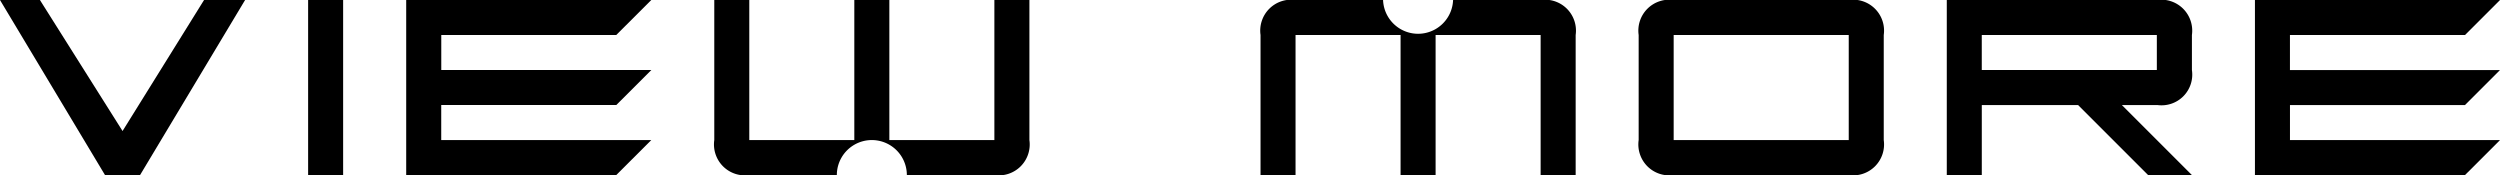 <svg xmlns="http://www.w3.org/2000/svg" width="110.685" height="7.751" viewBox="0 0 110.685 7.751">
  <g id="button-text-viewmore" transform="translate(-1139.816 -1706.132)">
    <path id="パス_101" data-name="パス 101" d="M1145.242,1711.933l-3.658-5.8h-1.768l4.65,7.751h1.55l4.651-7.751h-1.817Z"/>
    <rect id="長方形_285" data-name="長方形 285" width="1.55" height="7.751" transform="translate(1153.458 1706.132)"/>
    <path id="パス_102" data-name="パス 102" d="M1167.1,1707.682l1.551-1.55H1157.8v7.751h9.3l1.551-1.55h-9.3v-1.551h7.751l1.551-1.55h-9.3v-1.551Z"/>
    <path id="パス_103" data-name="パス 103" d="M1183.841,1712.333h-4.65v-6.2h-1.551v6.2h-4.65v-6.2h-1.55v6.2a1.37,1.37,0,0,0,1.55,1.55h3.876a1.55,1.55,0,1,1,3.1,0h3.875a1.37,1.37,0,0,0,1.551-1.55v-6.2h-1.551Z"/>
    <path id="パス_104" data-name="パス 104" d="M1208.025,1706.132h-3.875a1.551,1.551,0,0,1-3.1,0h-3.875a1.37,1.37,0,0,0-1.55,1.55v6.2h1.55v-6.2h4.65v6.2h1.551v-6.2h4.65v6.2h1.551v-6.2A1.371,1.371,0,0,0,1208.025,1706.132Z"/>
    <path id="パス_105" data-name="パス 105" d="M1221.667,1706.132h-7.751a1.37,1.37,0,0,0-1.55,1.55v4.651a1.37,1.37,0,0,0,1.55,1.55h7.751a1.37,1.37,0,0,0,1.55-1.55v-4.651A1.37,1.37,0,0,0,1221.667,1706.132Zm0,6.2h-7.751v-4.651h7.751Z"/>
    <path id="パス_106" data-name="パス 106" d="M1235.308,1706.132h-9.3v7.751h1.55v-3.1h4.264l3.1,3.1h1.938l-3.1-3.1h1.575a1.36,1.36,0,0,0,1.526-1.55v-1.551A1.371,1.371,0,0,0,1235.308,1706.132Zm0,3.1h-7.751v-1.551h7.751Z"/>
    <path id="パス_107" data-name="パス 107" d="M1248.95,1710.783l1.551-1.55h-9.3v-1.551h7.751l1.551-1.55h-10.852v7.751h9.3l1.551-1.55h-9.3v-1.551Z"/>
  </g>
</svg>
